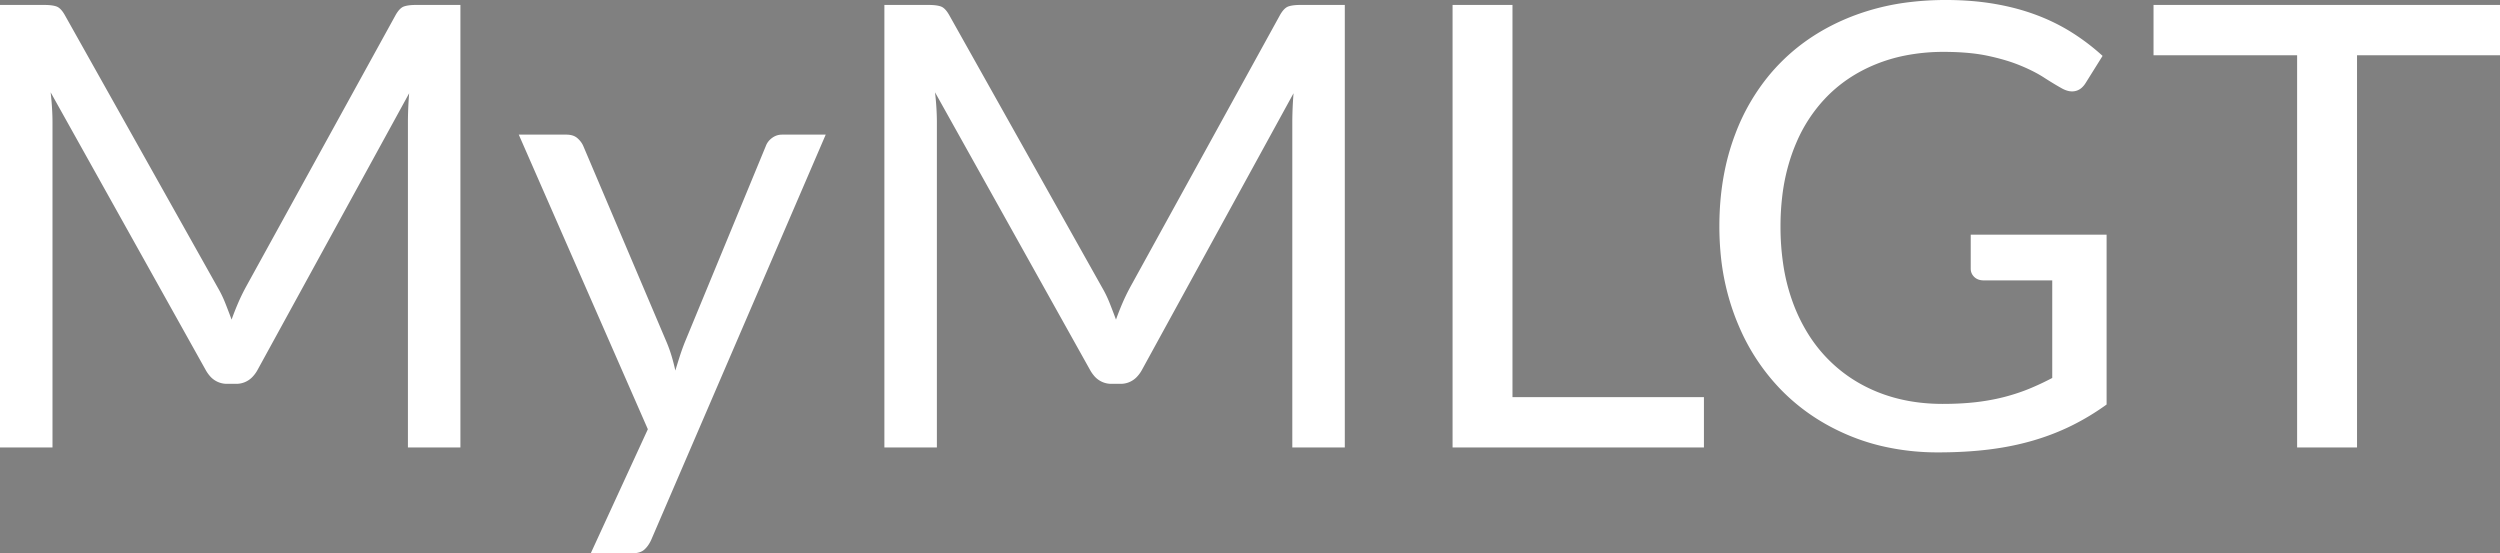 <svg width="202.4" height="44.8" viewBox="0 0 202.4 44.8" xmlns="http://www.w3.org/2000/svg"><rect x="0" y="0" width="202.4" height="44.8" fill="#808080" stroke="none"/><g id="svgGroup" stroke-linecap="round" fill-rule="evenodd" font-size="9pt" stroke="#000" stroke-width="0.0mm" fill="#ffffff" style="stroke:#000;stroke-width:0.0mm;fill:#ffffff"><path d="M 19.9 23.25 L 32.025 1.225 A 2.837 2.837 0 0 1 32.199 0.951 Q 32.398 0.679 32.605 0.567 A 0.692 0.692 0 0 1 32.7 0.525 A 1.703 1.703 0 0 1 32.948 0.459 Q 33.21 0.408 33.577 0.401 A 6.318 6.318 0 0 1 33.7 0.4 L 37.275 0.4 L 37.275 36.225 L 33.025 36.225 L 33.025 9.9 A 25.134 25.134 0 0 1 33.035 9.215 A 30.705 30.705 0 0 1 33.05 8.775 Q 33.075 8.175 33.125 7.55 L 20.85 29.95 A 2.621 2.621 0 0 1 20.417 30.537 A 1.793 1.793 0 0 1 19.1 31.075 L 18.4 31.075 A 1.812 1.812 0 0 1 16.947 30.388 A 2.808 2.808 0 0 1 16.65 29.95 L 4.1 7.475 Q 4.175 8.125 4.212 8.75 Q 4.25 9.375 4.25 9.9 L 4.25 36.225 L 0 36.225 L 0 0.4 L 3.575 0.4 A 5.466 5.466 0 0 1 3.934 0.411 Q 4.329 0.437 4.575 0.525 A 0.812 0.812 0 0 1 4.821 0.671 Q 5.041 0.854 5.25 1.225 L 17.625 23.275 Q 17.975 23.875 18.238 24.538 Q 18.5 25.2 18.75 25.875 A 22.676 22.676 0 0 1 19.207 24.698 A 20.46 20.46 0 0 1 19.275 24.538 A 16.329 16.329 0 0 1 19.814 23.412 A 17.918 17.918 0 0 1 19.9 23.25 Z M 91.5 23.25 L 103.625 1.225 A 2.837 2.837 0 0 1 103.799 0.951 Q 103.998 0.679 104.205 0.567 A 0.692 0.692 0 0 1 104.3 0.525 A 1.703 1.703 0 0 1 104.548 0.459 Q 104.81 0.408 105.177 0.401 A 6.318 6.318 0 0 1 105.3 0.4 L 108.875 0.4 L 108.875 36.225 L 104.625 36.225 L 104.625 9.9 A 25.134 25.134 0 0 1 104.635 9.215 A 30.705 30.705 0 0 1 104.65 8.775 Q 104.675 8.175 104.725 7.55 L 92.45 29.95 A 2.621 2.621 0 0 1 92.017 30.537 A 1.793 1.793 0 0 1 90.7 31.075 L 90 31.075 A 1.812 1.812 0 0 1 88.547 30.388 A 2.808 2.808 0 0 1 88.25 29.95 L 75.7 7.475 Q 75.775 8.125 75.813 8.75 Q 75.85 9.375 75.85 9.9 L 75.85 36.225 L 71.6 36.225 L 71.6 0.4 L 75.175 0.4 A 5.466 5.466 0 0 1 75.534 0.411 Q 75.929 0.437 76.175 0.525 A 0.812 0.812 0 0 1 76.421 0.671 Q 76.641 0.854 76.85 1.225 L 89.225 23.275 Q 89.575 23.875 89.838 24.538 Q 90.1 25.2 90.35 25.875 A 22.676 22.676 0 0 1 90.807 24.698 A 20.46 20.46 0 0 1 90.875 24.538 A 16.329 16.329 0 0 1 91.414 23.412 A 17.918 17.918 0 0 1 91.5 23.25 Z M 166.15 30.6 L 166.15 22.7 L 160.6 22.7 A 1.334 1.334 0 0 1 160.27 22.661 A 0.955 0.955 0 0 1 159.838 22.425 Q 159.55 22.15 159.55 21.75 L 159.55 19 L 170.55 19 L 170.55 32.75 Q 169.2 33.725 167.738 34.45 Q 166.275 35.175 164.613 35.663 A 21.74 21.74 0 0 1 162.043 36.244 A 25.328 25.328 0 0 1 161.05 36.388 Q 159.15 36.625 156.925 36.625 A 19.805 19.805 0 0 1 152.304 36.103 A 17.073 17.073 0 0 1 149.775 35.288 Q 146.525 33.95 144.175 31.538 A 16.796 16.796 0 0 1 140.812 26.477 A 19.479 19.479 0 0 1 140.512 25.75 A 19.434 19.434 0 0 1 139.287 20.368 A 23.49 23.49 0 0 1 139.2 18.325 Q 139.2 14.225 140.488 10.85 A 16.723 16.723 0 0 1 143.297 6.011 A 15.721 15.721 0 0 1 144.163 5.063 Q 146.55 2.65 149.938 1.325 A 19.191 19.191 0 0 1 154.734 0.157 A 24.186 24.186 0 0 1 157.525 0 A 25.499 25.499 0 0 1 159.943 0.11 A 20.736 20.736 0 0 1 161.475 0.313 Q 163.3 0.625 164.863 1.213 A 15.964 15.964 0 0 1 167.415 2.432 A 14.651 14.651 0 0 1 167.75 2.638 Q 169.075 3.475 170.225 4.525 L 168.85 6.725 A 1.745 1.745 0 0 1 168.56 7.081 A 1.156 1.156 0 0 1 167.75 7.4 Q 167.417 7.4 167.033 7.21 A 2.739 2.739 0 0 1 166.875 7.125 Q 166.338 6.824 165.69 6.413 A 36.259 36.259 0 0 1 165.475 6.275 Q 164.809 5.845 163.894 5.443 A 16.779 16.779 0 0 0 163.587 5.313 A 12.426 12.426 0 0 0 162.457 4.909 Q 161.874 4.731 161.211 4.58 A 21.276 21.276 0 0 0 160.962 4.525 Q 159.667 4.247 157.958 4.207 A 24.985 24.985 0 0 0 157.375 4.2 A 15.986 15.986 0 0 0 154.175 4.508 A 13.049 13.049 0 0 0 151.9 5.188 Q 149.45 6.175 147.725 8.013 A 12.141 12.141 0 0 0 145.458 11.491 A 14.482 14.482 0 0 0 145.075 12.463 A 15.952 15.952 0 0 0 144.286 15.93 A 20.47 20.47 0 0 0 144.15 18.325 A 20.535 20.535 0 0 0 144.387 21.517 A 15.526 15.526 0 0 0 145.113 24.388 A 13.684 13.684 0 0 0 146.578 27.331 A 11.755 11.755 0 0 0 147.825 28.9 Q 149.575 30.75 151.975 31.725 Q 154.375 32.7 157.275 32.7 Q 158.725 32.7 159.938 32.563 A 17.578 17.578 0 0 0 161.644 32.286 A 15.261 15.261 0 0 0 162.225 32.15 A 15.927 15.927 0 0 0 163.889 31.629 A 14.194 14.194 0 0 0 164.25 31.488 Q 165.2 31.1 166.15 30.6 Z M 66.85 10.9 L 52.725 43.7 A 2.754 2.754 0 0 1 52.49 44.123 A 2.037 2.037 0 0 1 52.162 44.5 Q 51.913 44.721 51.467 44.779 A 2.66 2.66 0 0 1 51.125 44.8 L 47.825 44.8 L 52.45 34.75 L 42 10.9 L 45.85 10.9 A 1.852 1.852 0 0 1 46.212 10.933 Q 46.535 10.998 46.75 11.188 A 1.991 1.991 0 0 1 47.046 11.511 A 1.633 1.633 0 0 1 47.225 11.825 L 54 27.775 Q 54.225 28.325 54.387 28.875 Q 54.55 29.425 54.675 30 Q 54.85 29.425 55.025 28.875 A 18.17 18.17 0 0 1 55.37 27.893 A 20.108 20.108 0 0 1 55.425 27.75 L 62 11.825 Q 62.15 11.425 62.512 11.163 A 1.361 1.361 0 0 1 63.003 10.934 A 1.299 1.299 0 0 1 63.3 10.9 L 66.85 10.9 Z M 174.35 0.4 L 202.4 0.4 L 202.4 4.475 L 190.825 4.475 L 190.825 36.225 L 185.975 36.225 L 185.975 4.475 L 174.35 4.475 L 174.35 0.4 Z M 122.45 0.4 L 122.45 32.15 L 137.95 32.15 L 137.95 36.225 L 117.6 36.225 L 117.6 0.4 L 122.45 0.4 Z" vector-effect="non-scaling-stroke"/></g></svg>